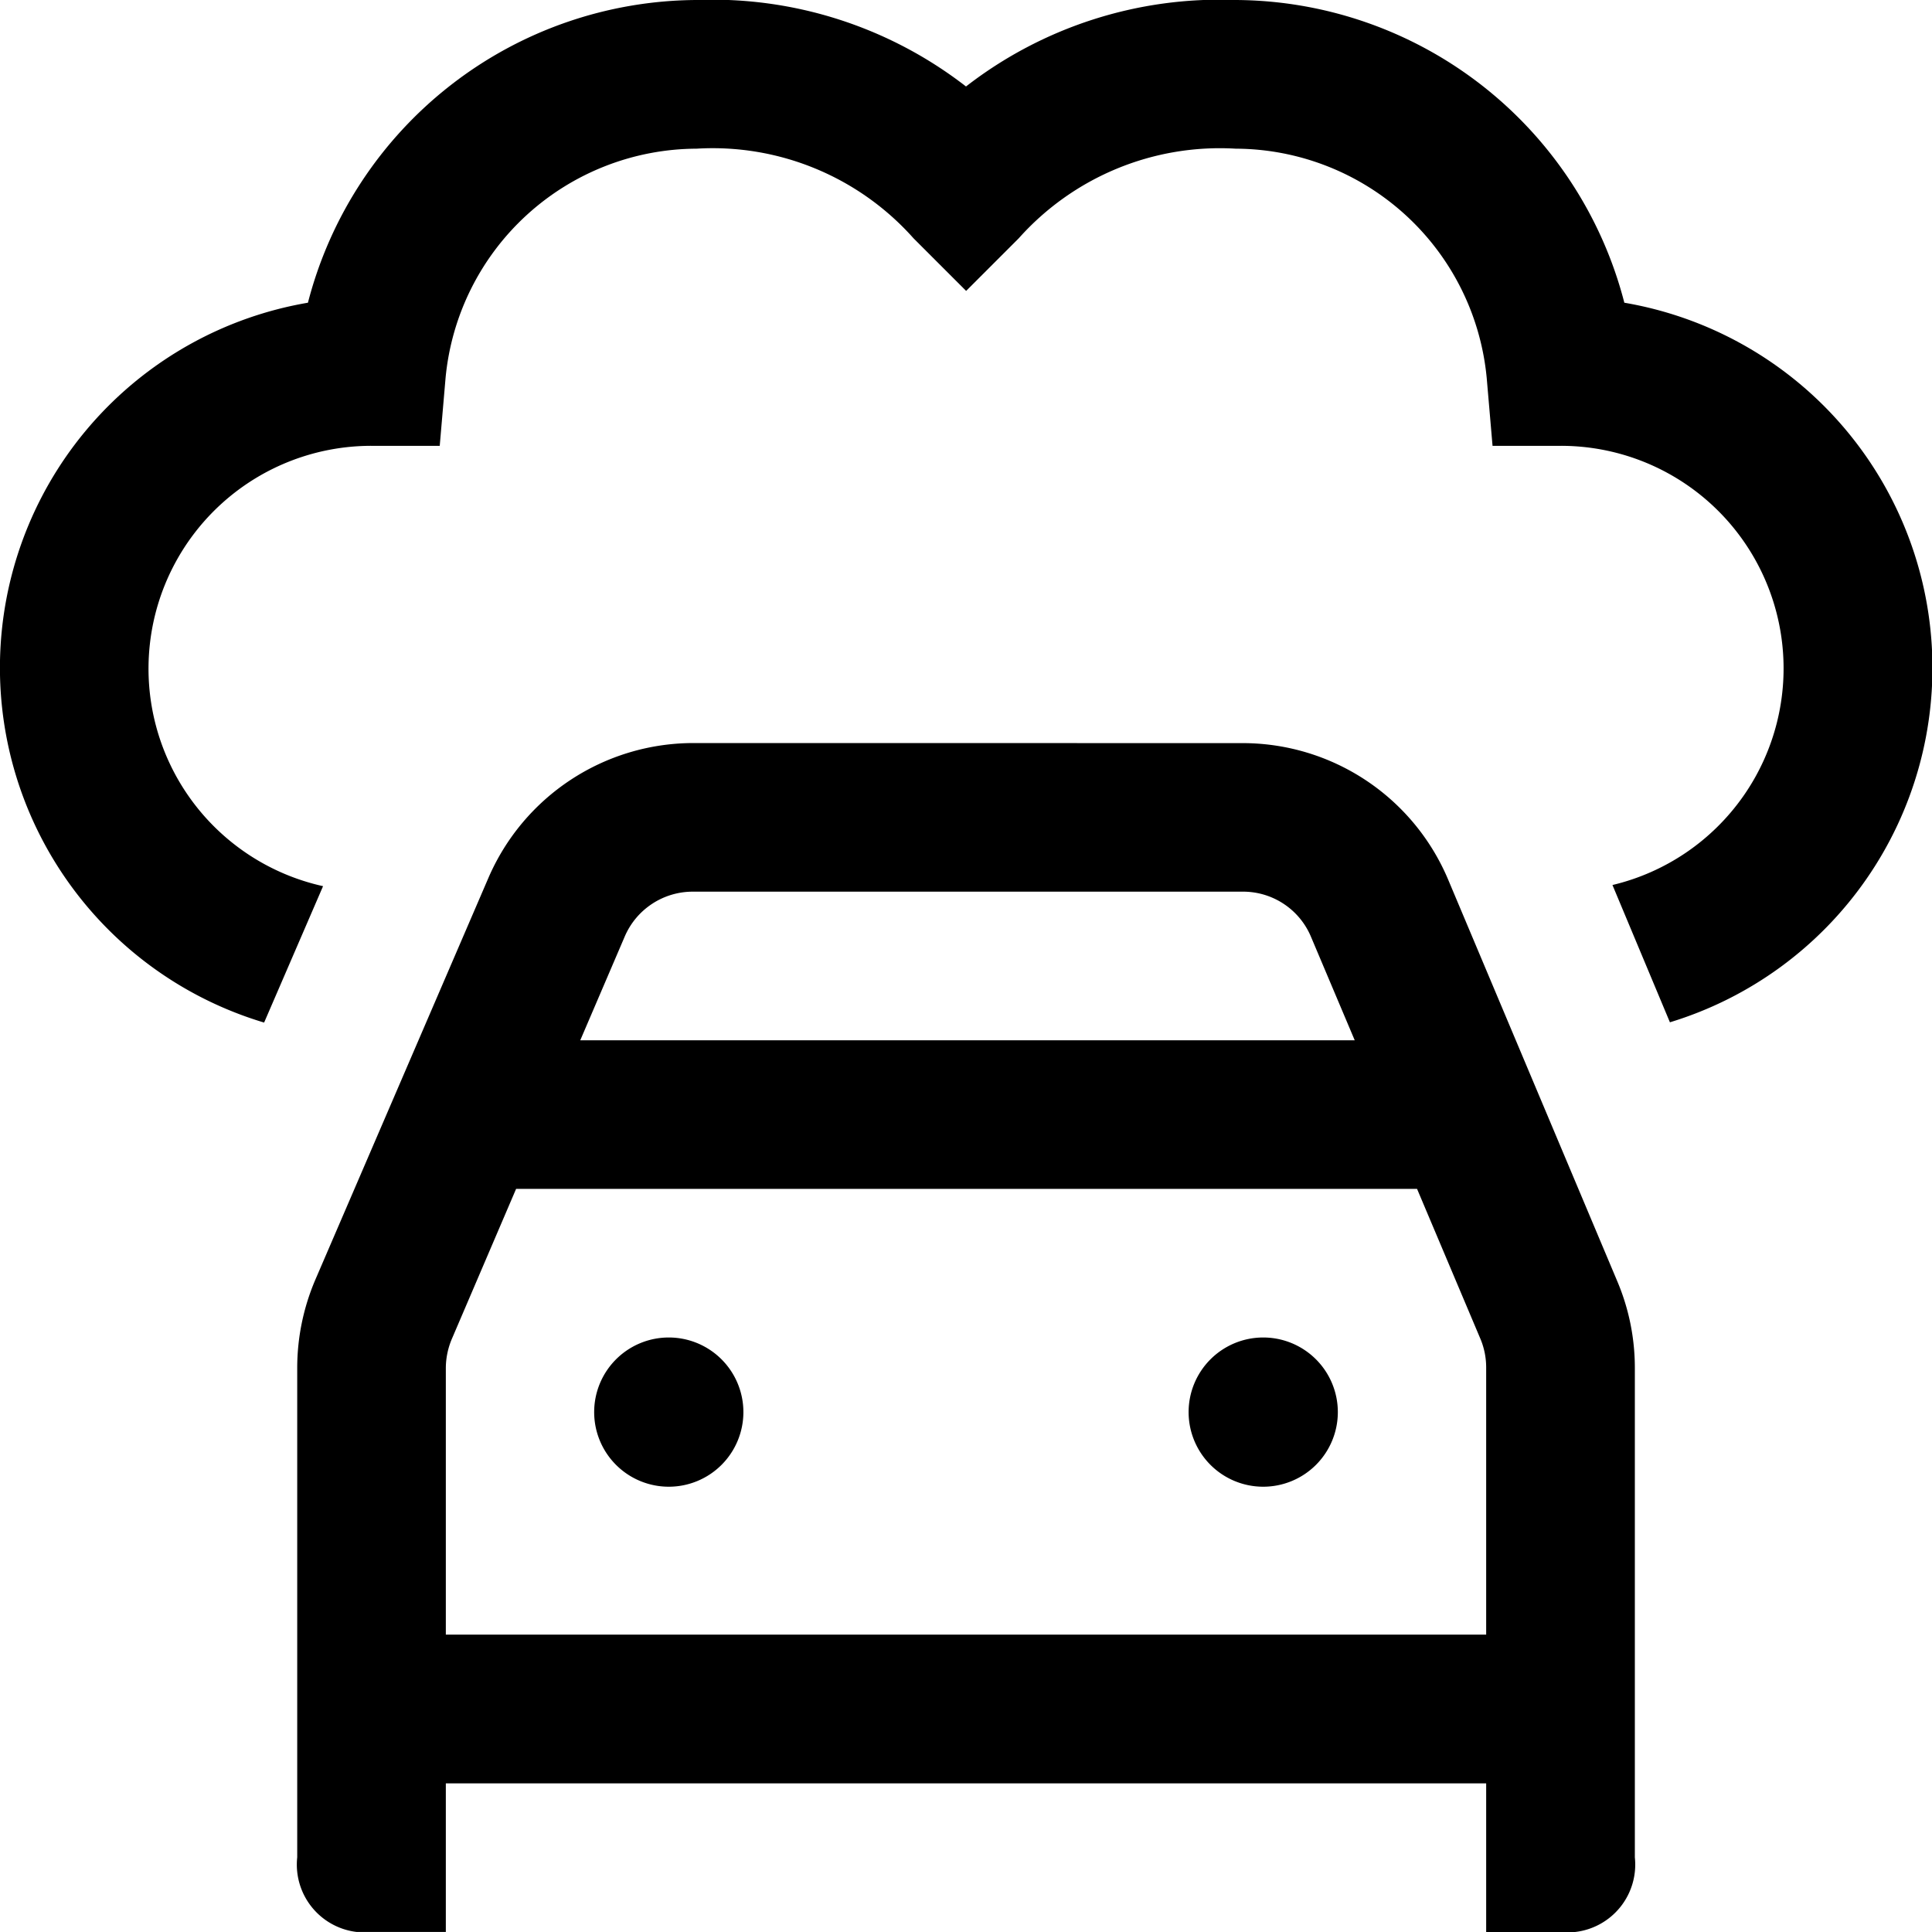 <svg xmlns="http://www.w3.org/2000/svg" width="28.484" height="28.484" viewBox="0 0 28.484 28.484">
  <path id="icons8-automatic-car-wash" d="M11.271,1A5.949,5.949,0,0,0,5.54,5.463a5.46,5.46,0,0,0-.646,10.613l.869-2.011a3.285,3.285,0,0,1,.715-6.492H7.483l.086-1a3.732,3.732,0,0,1,3.7-3.381,3.963,3.963,0,0,1,3.2,1.322l.775.775.775-.775a3.973,3.973,0,0,1,3.2-1.322,3.732,3.732,0,0,1,3.7,3.381l.086,1h1.006a3.282,3.282,0,0,1,.762,6.475l.847,2.024a5.462,5.462,0,0,0-.672-10.609A5.947,5.947,0,0,0,19.213,1a6.1,6.1,0,0,0-3.971,1.275A6.1,6.1,0,0,0,11.271,1Zm-.056,10.955A3.293,3.293,0,0,0,8.2,13.945L5.647,19.872s0,0,0,0a3.311,3.311,0,0,0-.265,1.292v7.219a1,1,0,0,0,.873,1.1H7.573V27.293H22.911v2.191h1.31a1,1,0,0,0,.882-1.1V21.16a3.273,3.273,0,0,0-.261-1.275h0L22.35,13.967a3.288,3.288,0,0,0-3.026-2.011Zm0,2.191h8.11a1.085,1.085,0,0,1,1.006.672l.642,1.519H9.555l.655-1.528A1.091,1.091,0,0,1,11.215,14.146ZM8.609,18.528H21.892l.933,2.208a1.089,1.089,0,0,1,.086.424V25.1H7.573V21.169a1.111,1.111,0,0,1,.09-.432v0Zm2.251,2.191a1.1,1.1,0,1,0,1.1,1.1A1.1,1.1,0,0,0,10.86,20.719Zm8.764,0a1.1,1.1,0,1,0,1.1,1.1A1.1,1.1,0,0,0,19.624,20.719Z" transform="translate(-1 -1)"/>
</svg>
